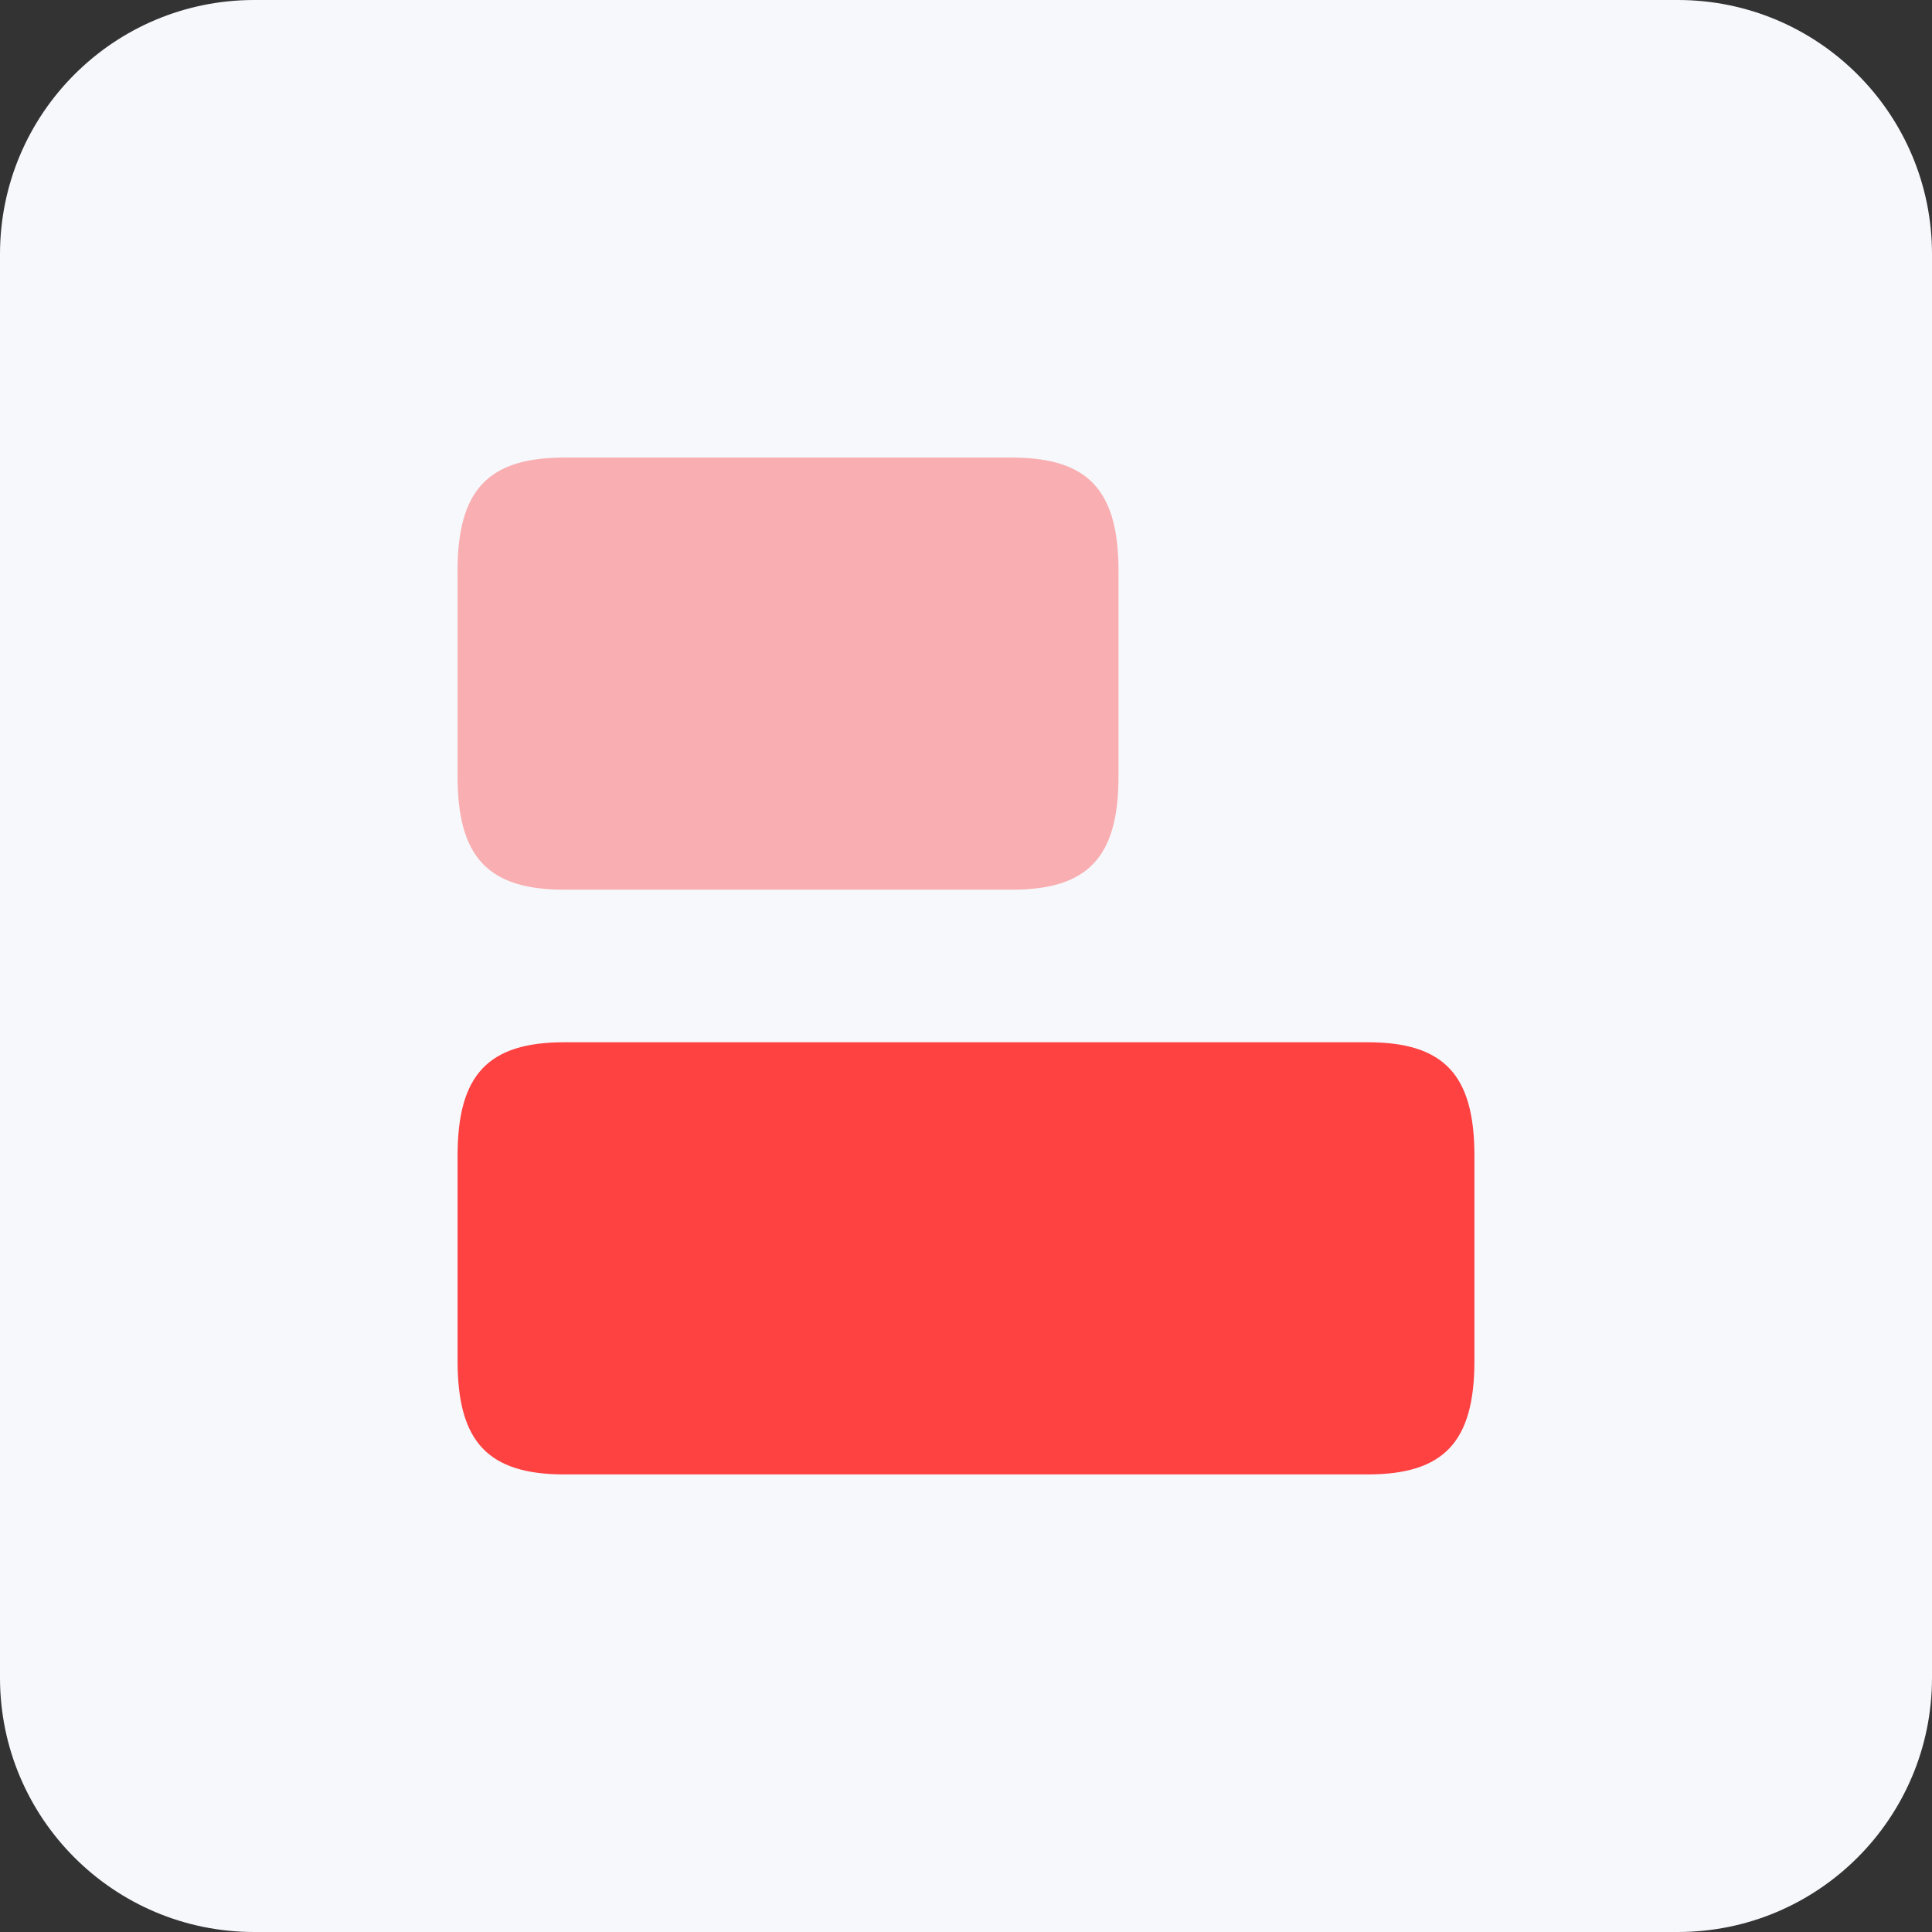 <svg width="152" height="152" viewBox="0 0 152 152" fill="none" xmlns="http://www.w3.org/2000/svg">
<rect x="0" y="0" width="152" height="152" fill="#333333" stroke="none"/>
<path d="M132 0H20C8.954 0 0 8.954 0 20V132C0 143.046 8.954 152 20 152H132C143.046 152 152 143.046 152 132V20C152 8.954 143.046 0 132 0Z" fill="#F6F8FC"/>
<path d="M107.6 82H44.4C38.4 82 36 84.56 36 90.92V107.08C36 113.44 38.4 116 44.4 116H107.6C113.6 116 116 113.44 116 107.08V90.92C116 84.56 113.6 82 107.6 82Z" fill="#FE4141"/>
<path opacity="0.4" d="M79.6 35.998H44.4C38.4 35.998 35.999 38.558 35.999 44.918V61.078C35.999 67.438 38.4 69.998 44.4 69.998H79.6C85.6 69.998 87.999 67.438 87.999 61.078V44.918C87.999 38.558 85.6 35.998 79.6 35.998Z" fill="#FE4141"/>
</svg>
